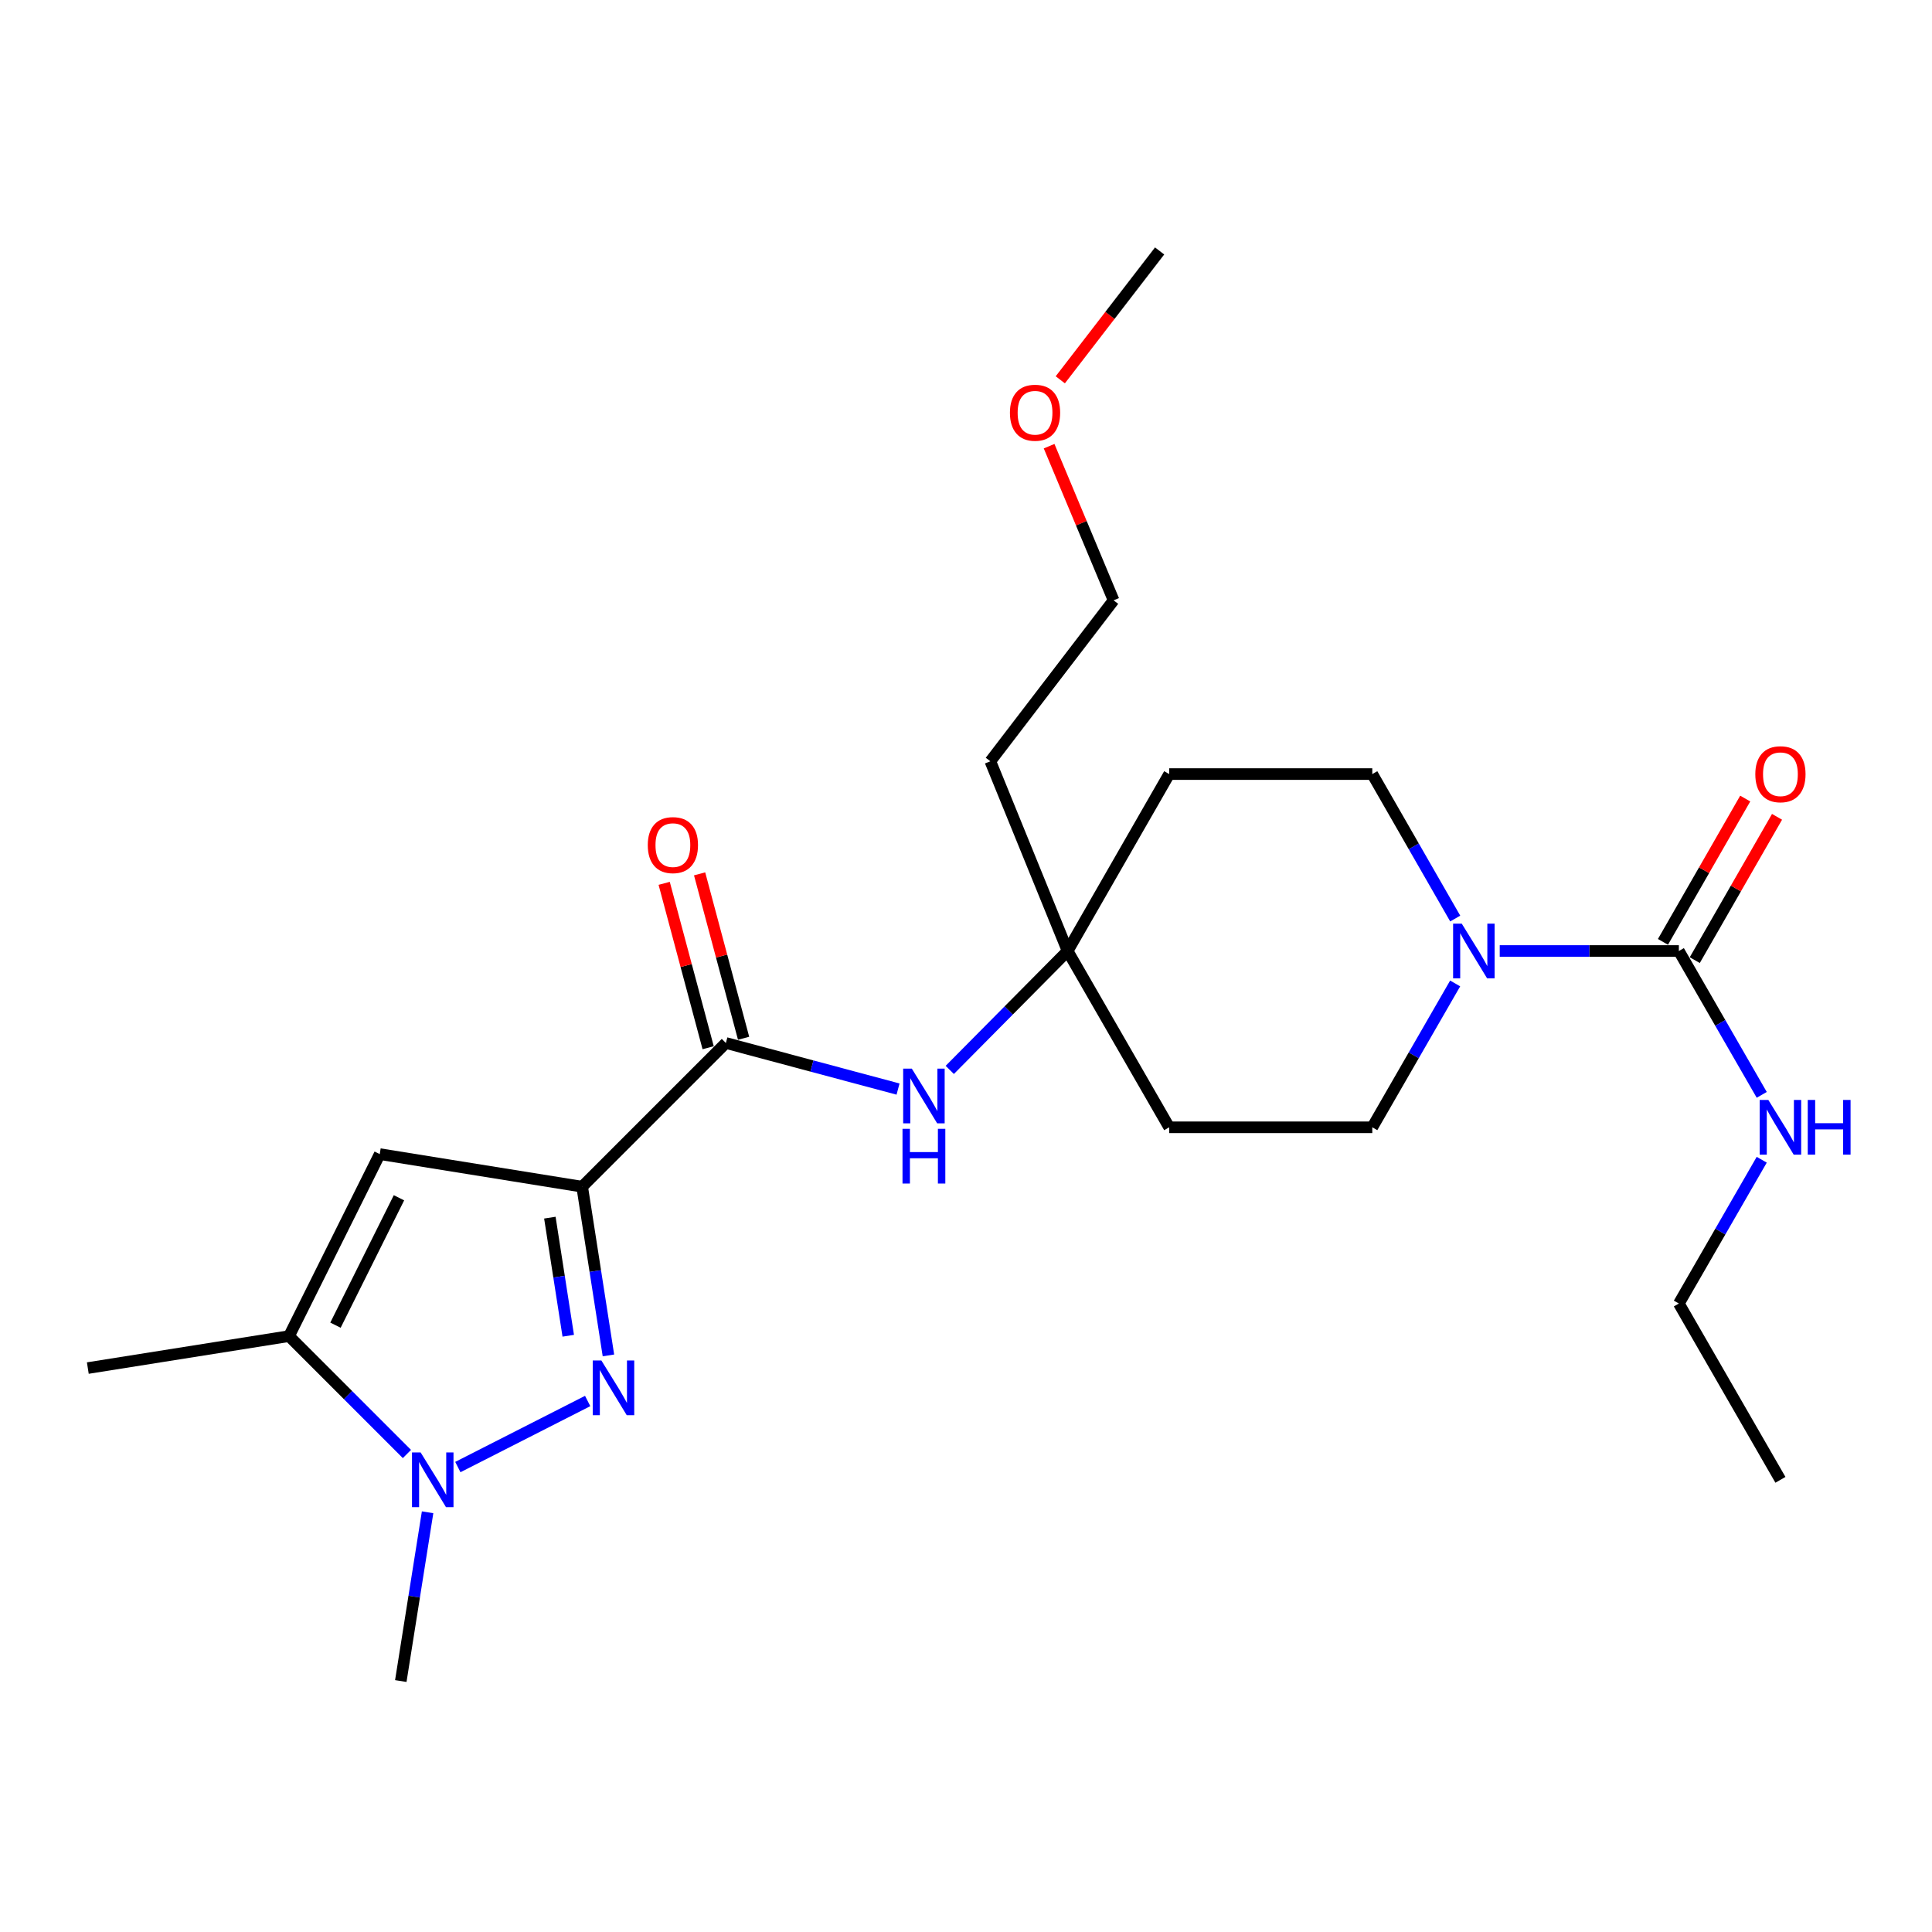 <?xml version='1.0' encoding='iso-8859-1'?>
<svg version='1.1' baseProfile='full'
              xmlns='http://www.w3.org/2000/svg'
                      xmlns:rdkit='http://www.rdkit.org/xml'
                      xmlns:xlink='http://www.w3.org/1999/xlink'
                  xml:space='preserve'
width='1000px' height='1000px' viewBox='0 0 1000 1000'>
<!-- END OF HEADER -->
<rect style='opacity:1.0;fill:#FFFFFF;stroke:none' width='1000' height='1000' x='0' y='0'> </rect>
<path class='bond-0' d='M 301.327,614.234 L 308.126,657.897' style='fill:none;fill-rule:evenodd;stroke:#000000;stroke-width:6px;stroke-linecap:butt;stroke-linejoin:miter;stroke-opacity:1' />
<path class='bond-0' d='M 308.126,657.897 L 314.924,701.559' style='fill:none;fill-rule:evenodd;stroke:#0000FF;stroke-width:6px;stroke-linecap:butt;stroke-linejoin:miter;stroke-opacity:1' />
<path class='bond-0' d='M 284.606,630.254 L 289.365,660.818' style='fill:none;fill-rule:evenodd;stroke:#000000;stroke-width:6px;stroke-linecap:butt;stroke-linejoin:miter;stroke-opacity:1' />
<path class='bond-0' d='M 289.365,660.818 L 294.124,691.381' style='fill:none;fill-rule:evenodd;stroke:#0000FF;stroke-width:6px;stroke-linecap:butt;stroke-linejoin:miter;stroke-opacity:1' />
<path class='bond-2' d='M 301.327,614.234 L 196.554,597.368' style='fill:none;fill-rule:evenodd;stroke:#000000;stroke-width:6px;stroke-linecap:butt;stroke-linejoin:miter;stroke-opacity:1' />
<path class='bond-3' d='M 301.327,614.234 L 375.711,539.85' style='fill:none;fill-rule:evenodd;stroke:#000000;stroke-width:6px;stroke-linecap:butt;stroke-linejoin:miter;stroke-opacity:1' />
<path class='bond-1' d='M 304.175,725.154 L 236.979,759.347' style='fill:none;fill-rule:evenodd;stroke:#0000FF;stroke-width:6px;stroke-linecap:butt;stroke-linejoin:miter;stroke-opacity:1' />
<path class='bond-17' d='M 221.322,782.753 L 214.386,826.43' style='fill:none;fill-rule:evenodd;stroke:#0000FF;stroke-width:6px;stroke-linecap:butt;stroke-linejoin:miter;stroke-opacity:1' />
<path class='bond-17' d='M 214.386,826.43 L 207.45,870.107' style='fill:none;fill-rule:evenodd;stroke:#000000;stroke-width:6px;stroke-linecap:butt;stroke-linejoin:miter;stroke-opacity:1' />
<path class='bond-24' d='M 210.619,752.586 L 180.112,722.079' style='fill:none;fill-rule:evenodd;stroke:#0000FF;stroke-width:6px;stroke-linecap:butt;stroke-linejoin:miter;stroke-opacity:1' />
<path class='bond-24' d='M 180.112,722.079 L 149.605,691.572' style='fill:none;fill-rule:evenodd;stroke:#000000;stroke-width:6px;stroke-linecap:butt;stroke-linejoin:miter;stroke-opacity:1' />
<path class='bond-4' d='M 196.554,597.368 L 149.605,691.572' style='fill:none;fill-rule:evenodd;stroke:#000000;stroke-width:6px;stroke-linecap:butt;stroke-linejoin:miter;stroke-opacity:1' />
<path class='bond-4' d='M 206.505,619.968 L 173.64,685.91' style='fill:none;fill-rule:evenodd;stroke:#000000;stroke-width:6px;stroke-linecap:butt;stroke-linejoin:miter;stroke-opacity:1' />
<path class='bond-7' d='M 375.711,539.85 L 420.267,551.776' style='fill:none;fill-rule:evenodd;stroke:#000000;stroke-width:6px;stroke-linecap:butt;stroke-linejoin:miter;stroke-opacity:1' />
<path class='bond-7' d='M 420.267,551.776 L 464.823,563.701' style='fill:none;fill-rule:evenodd;stroke:#0000FF;stroke-width:6px;stroke-linecap:butt;stroke-linejoin:miter;stroke-opacity:1' />
<path class='bond-12' d='M 384.882,537.397 L 373.499,494.85' style='fill:none;fill-rule:evenodd;stroke:#000000;stroke-width:6px;stroke-linecap:butt;stroke-linejoin:miter;stroke-opacity:1' />
<path class='bond-12' d='M 373.499,494.85 L 362.116,452.304' style='fill:none;fill-rule:evenodd;stroke:#FF0000;stroke-width:6px;stroke-linecap:butt;stroke-linejoin:miter;stroke-opacity:1' />
<path class='bond-12' d='M 366.541,542.304 L 355.158,499.758' style='fill:none;fill-rule:evenodd;stroke:#000000;stroke-width:6px;stroke-linecap:butt;stroke-linejoin:miter;stroke-opacity:1' />
<path class='bond-12' d='M 355.158,499.758 L 343.775,457.211' style='fill:none;fill-rule:evenodd;stroke:#FF0000;stroke-width:6px;stroke-linecap:butt;stroke-linejoin:miter;stroke-opacity:1' />
<path class='bond-18' d='M 149.605,691.572 L 45.455,708.111' style='fill:none;fill-rule:evenodd;stroke:#000000;stroke-width:6px;stroke-linecap:butt;stroke-linejoin:miter;stroke-opacity:1' />
<path class='bond-5' d='M 868.976,492.237 L 822.616,492.237' style='fill:none;fill-rule:evenodd;stroke:#000000;stroke-width:6px;stroke-linecap:butt;stroke-linejoin:miter;stroke-opacity:1' />
<path class='bond-5' d='M 822.616,492.237 L 776.256,492.237' style='fill:none;fill-rule:evenodd;stroke:#0000FF;stroke-width:6px;stroke-linecap:butt;stroke-linejoin:miter;stroke-opacity:1' />
<path class='bond-11' d='M 877.209,496.963 L 898.5,459.874' style='fill:none;fill-rule:evenodd;stroke:#000000;stroke-width:6px;stroke-linecap:butt;stroke-linejoin:miter;stroke-opacity:1' />
<path class='bond-11' d='M 898.5,459.874 L 919.791,422.785' style='fill:none;fill-rule:evenodd;stroke:#FF0000;stroke-width:6px;stroke-linecap:butt;stroke-linejoin:miter;stroke-opacity:1' />
<path class='bond-11' d='M 860.743,487.51 L 882.034,450.422' style='fill:none;fill-rule:evenodd;stroke:#000000;stroke-width:6px;stroke-linecap:butt;stroke-linejoin:miter;stroke-opacity:1' />
<path class='bond-11' d='M 882.034,450.422 L 903.325,413.333' style='fill:none;fill-rule:evenodd;stroke:#FF0000;stroke-width:6px;stroke-linecap:butt;stroke-linejoin:miter;stroke-opacity:1' />
<path class='bond-15' d='M 868.976,492.237 L 890.424,529.466' style='fill:none;fill-rule:evenodd;stroke:#000000;stroke-width:6px;stroke-linecap:butt;stroke-linejoin:miter;stroke-opacity:1' />
<path class='bond-15' d='M 890.424,529.466 L 911.872,566.694' style='fill:none;fill-rule:evenodd;stroke:#0000FF;stroke-width:6px;stroke-linecap:butt;stroke-linejoin:miter;stroke-opacity:1' />
<path class='bond-6' d='M 753.219,475.437 L 731.756,438.048' style='fill:none;fill-rule:evenodd;stroke:#0000FF;stroke-width:6px;stroke-linecap:butt;stroke-linejoin:miter;stroke-opacity:1' />
<path class='bond-6' d='M 731.756,438.048 L 710.292,400.659' style='fill:none;fill-rule:evenodd;stroke:#000000;stroke-width:6px;stroke-linecap:butt;stroke-linejoin:miter;stroke-opacity:1' />
<path class='bond-25' d='M 753.189,509.029 L 731.741,546.258' style='fill:none;fill-rule:evenodd;stroke:#0000FF;stroke-width:6px;stroke-linecap:butt;stroke-linejoin:miter;stroke-opacity:1' />
<path class='bond-25' d='M 731.741,546.258 L 710.292,583.487' style='fill:none;fill-rule:evenodd;stroke:#000000;stroke-width:6px;stroke-linecap:butt;stroke-linejoin:miter;stroke-opacity:1' />
<path class='bond-8' d='M 491.598,553.784 L 522.099,523.01' style='fill:none;fill-rule:evenodd;stroke:#0000FF;stroke-width:6px;stroke-linecap:butt;stroke-linejoin:miter;stroke-opacity:1' />
<path class='bond-8' d='M 522.099,523.01 L 552.6,492.237' style='fill:none;fill-rule:evenodd;stroke:#000000;stroke-width:6px;stroke-linecap:butt;stroke-linejoin:miter;stroke-opacity:1' />
<path class='bond-13' d='M 552.6,492.237 L 605.171,583.487' style='fill:none;fill-rule:evenodd;stroke:#000000;stroke-width:6px;stroke-linecap:butt;stroke-linejoin:miter;stroke-opacity:1' />
<path class='bond-14' d='M 552.6,492.237 L 605.171,400.659' style='fill:none;fill-rule:evenodd;stroke:#000000;stroke-width:6px;stroke-linecap:butt;stroke-linejoin:miter;stroke-opacity:1' />
<path class='bond-16' d='M 552.6,492.237 L 512.603,394.035' style='fill:none;fill-rule:evenodd;stroke:#000000;stroke-width:6px;stroke-linecap:butt;stroke-linejoin:miter;stroke-opacity:1' />
<path class='bond-9' d='M 710.292,583.487 L 605.171,583.487' style='fill:none;fill-rule:evenodd;stroke:#000000;stroke-width:6px;stroke-linecap:butt;stroke-linejoin:miter;stroke-opacity:1' />
<path class='bond-10' d='M 710.292,400.659 L 605.171,400.659' style='fill:none;fill-rule:evenodd;stroke:#000000;stroke-width:6px;stroke-linecap:butt;stroke-linejoin:miter;stroke-opacity:1' />
<path class='bond-21' d='M 911.869,600.279 L 890.423,637.493' style='fill:none;fill-rule:evenodd;stroke:#0000FF;stroke-width:6px;stroke-linecap:butt;stroke-linejoin:miter;stroke-opacity:1' />
<path class='bond-21' d='M 890.423,637.493 L 868.976,674.706' style='fill:none;fill-rule:evenodd;stroke:#000000;stroke-width:6px;stroke-linecap:butt;stroke-linejoin:miter;stroke-opacity:1' />
<path class='bond-20' d='M 512.603,394.035 L 576.397,310.727' style='fill:none;fill-rule:evenodd;stroke:#000000;stroke-width:6px;stroke-linecap:butt;stroke-linejoin:miter;stroke-opacity:1' />
<path class='bond-19' d='M 543.012,230.943 L 559.704,270.835' style='fill:none;fill-rule:evenodd;stroke:#FF0000;stroke-width:6px;stroke-linecap:butt;stroke-linejoin:miter;stroke-opacity:1' />
<path class='bond-19' d='M 559.704,270.835 L 576.397,310.727' style='fill:none;fill-rule:evenodd;stroke:#000000;stroke-width:6px;stroke-linecap:butt;stroke-linejoin:miter;stroke-opacity:1' />
<path class='bond-22' d='M 548.807,196.589 L 574.51,163.241' style='fill:none;fill-rule:evenodd;stroke:#FF0000;stroke-width:6px;stroke-linecap:butt;stroke-linejoin:miter;stroke-opacity:1' />
<path class='bond-22' d='M 574.51,163.241 L 600.214,129.893' style='fill:none;fill-rule:evenodd;stroke:#000000;stroke-width:6px;stroke-linecap:butt;stroke-linejoin:miter;stroke-opacity:1' />
<path class='bond-23' d='M 868.976,674.706 L 921.547,765.956' style='fill:none;fill-rule:evenodd;stroke:#000000;stroke-width:6px;stroke-linecap:butt;stroke-linejoin:miter;stroke-opacity:1' />
<path  class='atom-1' d='M 311.279 704.193
L 320.559 719.193
Q 321.479 720.673, 322.959 723.353
Q 324.439 726.033, 324.519 726.193
L 324.519 704.193
L 328.279 704.193
L 328.279 732.513
L 324.399 732.513
L 314.439 716.113
Q 313.279 714.193, 312.039 711.993
Q 310.839 709.793, 310.479 709.113
L 310.479 732.513
L 306.799 732.513
L 306.799 704.193
L 311.279 704.193
' fill='#0000FF'/>
<path  class='atom-2' d='M 217.729 751.796
L 227.009 766.796
Q 227.929 768.276, 229.409 770.956
Q 230.889 773.636, 230.969 773.796
L 230.969 751.796
L 234.729 751.796
L 234.729 780.116
L 230.849 780.116
L 220.889 763.716
Q 219.729 761.796, 218.489 759.596
Q 217.289 757.396, 216.929 756.716
L 216.929 780.116
L 213.249 780.116
L 213.249 751.796
L 217.729 751.796
' fill='#0000FF'/>
<path  class='atom-7' d='M 756.603 478.077
L 765.883 493.077
Q 766.803 494.557, 768.283 497.237
Q 769.763 499.917, 769.843 500.077
L 769.843 478.077
L 773.603 478.077
L 773.603 506.397
L 769.723 506.397
L 759.763 489.997
Q 758.603 488.077, 757.363 485.877
Q 756.163 483.677, 755.803 482.997
L 755.803 506.397
L 752.123 506.397
L 752.123 478.077
L 756.603 478.077
' fill='#0000FF'/>
<path  class='atom-8' d='M 471.956 553.125
L 481.236 568.125
Q 482.156 569.605, 483.636 572.285
Q 485.116 574.965, 485.196 575.125
L 485.196 553.125
L 488.956 553.125
L 488.956 581.445
L 485.076 581.445
L 475.116 565.045
Q 473.956 563.125, 472.716 560.925
Q 471.516 558.725, 471.156 558.045
L 471.156 581.445
L 467.476 581.445
L 467.476 553.125
L 471.956 553.125
' fill='#0000FF'/>
<path  class='atom-8' d='M 467.136 584.277
L 470.976 584.277
L 470.976 596.317
L 485.456 596.317
L 485.456 584.277
L 489.296 584.277
L 489.296 612.597
L 485.456 612.597
L 485.456 599.517
L 470.976 599.517
L 470.976 612.597
L 467.136 612.597
L 467.136 584.277
' fill='#0000FF'/>
<path  class='atom-12' d='M 908.547 400.739
Q 908.547 393.939, 911.907 390.139
Q 915.267 386.339, 921.547 386.339
Q 927.827 386.339, 931.187 390.139
Q 934.547 393.939, 934.547 400.739
Q 934.547 407.619, 931.147 411.539
Q 927.747 415.419, 921.547 415.419
Q 915.307 415.419, 911.907 411.539
Q 908.547 407.659, 908.547 400.739
M 921.547 412.219
Q 925.867 412.219, 928.187 409.339
Q 930.547 406.419, 930.547 400.739
Q 930.547 395.179, 928.187 392.379
Q 925.867 389.539, 921.547 389.539
Q 917.227 389.539, 914.867 392.339
Q 912.547 395.139, 912.547 400.739
Q 912.547 406.459, 914.867 409.339
Q 917.227 412.219, 921.547 412.219
' fill='#FF0000'/>
<path  class='atom-13' d='M 335.286 437.425
Q 335.286 430.625, 338.646 426.825
Q 342.006 423.025, 348.286 423.025
Q 354.566 423.025, 357.926 426.825
Q 361.286 430.625, 361.286 437.425
Q 361.286 444.305, 357.886 448.225
Q 354.486 452.105, 348.286 452.105
Q 342.046 452.105, 338.646 448.225
Q 335.286 444.345, 335.286 437.425
M 348.286 448.905
Q 352.606 448.905, 354.926 446.025
Q 357.286 443.105, 357.286 437.425
Q 357.286 431.865, 354.926 429.065
Q 352.606 426.225, 348.286 426.225
Q 343.966 426.225, 341.606 429.025
Q 339.286 431.825, 339.286 437.425
Q 339.286 443.145, 341.606 446.025
Q 343.966 448.905, 348.286 448.905
' fill='#FF0000'/>
<path  class='atom-16' d='M 915.287 569.327
L 924.567 584.327
Q 925.487 585.807, 926.967 588.487
Q 928.447 591.167, 928.527 591.327
L 928.527 569.327
L 932.287 569.327
L 932.287 597.647
L 928.407 597.647
L 918.447 581.247
Q 917.287 579.327, 916.047 577.127
Q 914.847 574.927, 914.487 574.247
L 914.487 597.647
L 910.807 597.647
L 910.807 569.327
L 915.287 569.327
' fill='#0000FF'/>
<path  class='atom-16' d='M 935.687 569.327
L 939.527 569.327
L 939.527 581.367
L 954.007 581.367
L 954.007 569.327
L 957.847 569.327
L 957.847 597.647
L 954.007 597.647
L 954.007 584.567
L 939.527 584.567
L 939.527 597.647
L 935.687 597.647
L 935.687 569.327
' fill='#0000FF'/>
<path  class='atom-20' d='M 522.734 213.629
Q 522.734 206.829, 526.094 203.029
Q 529.454 199.229, 535.734 199.229
Q 542.014 199.229, 545.374 203.029
Q 548.734 206.829, 548.734 213.629
Q 548.734 220.509, 545.334 224.429
Q 541.934 228.309, 535.734 228.309
Q 529.494 228.309, 526.094 224.429
Q 522.734 220.549, 522.734 213.629
M 535.734 225.109
Q 540.054 225.109, 542.374 222.229
Q 544.734 219.309, 544.734 213.629
Q 544.734 208.069, 542.374 205.269
Q 540.054 202.429, 535.734 202.429
Q 531.414 202.429, 529.054 205.229
Q 526.734 208.029, 526.734 213.629
Q 526.734 219.349, 529.054 222.229
Q 531.414 225.109, 535.734 225.109
' fill='#FF0000'/>
</svg>

